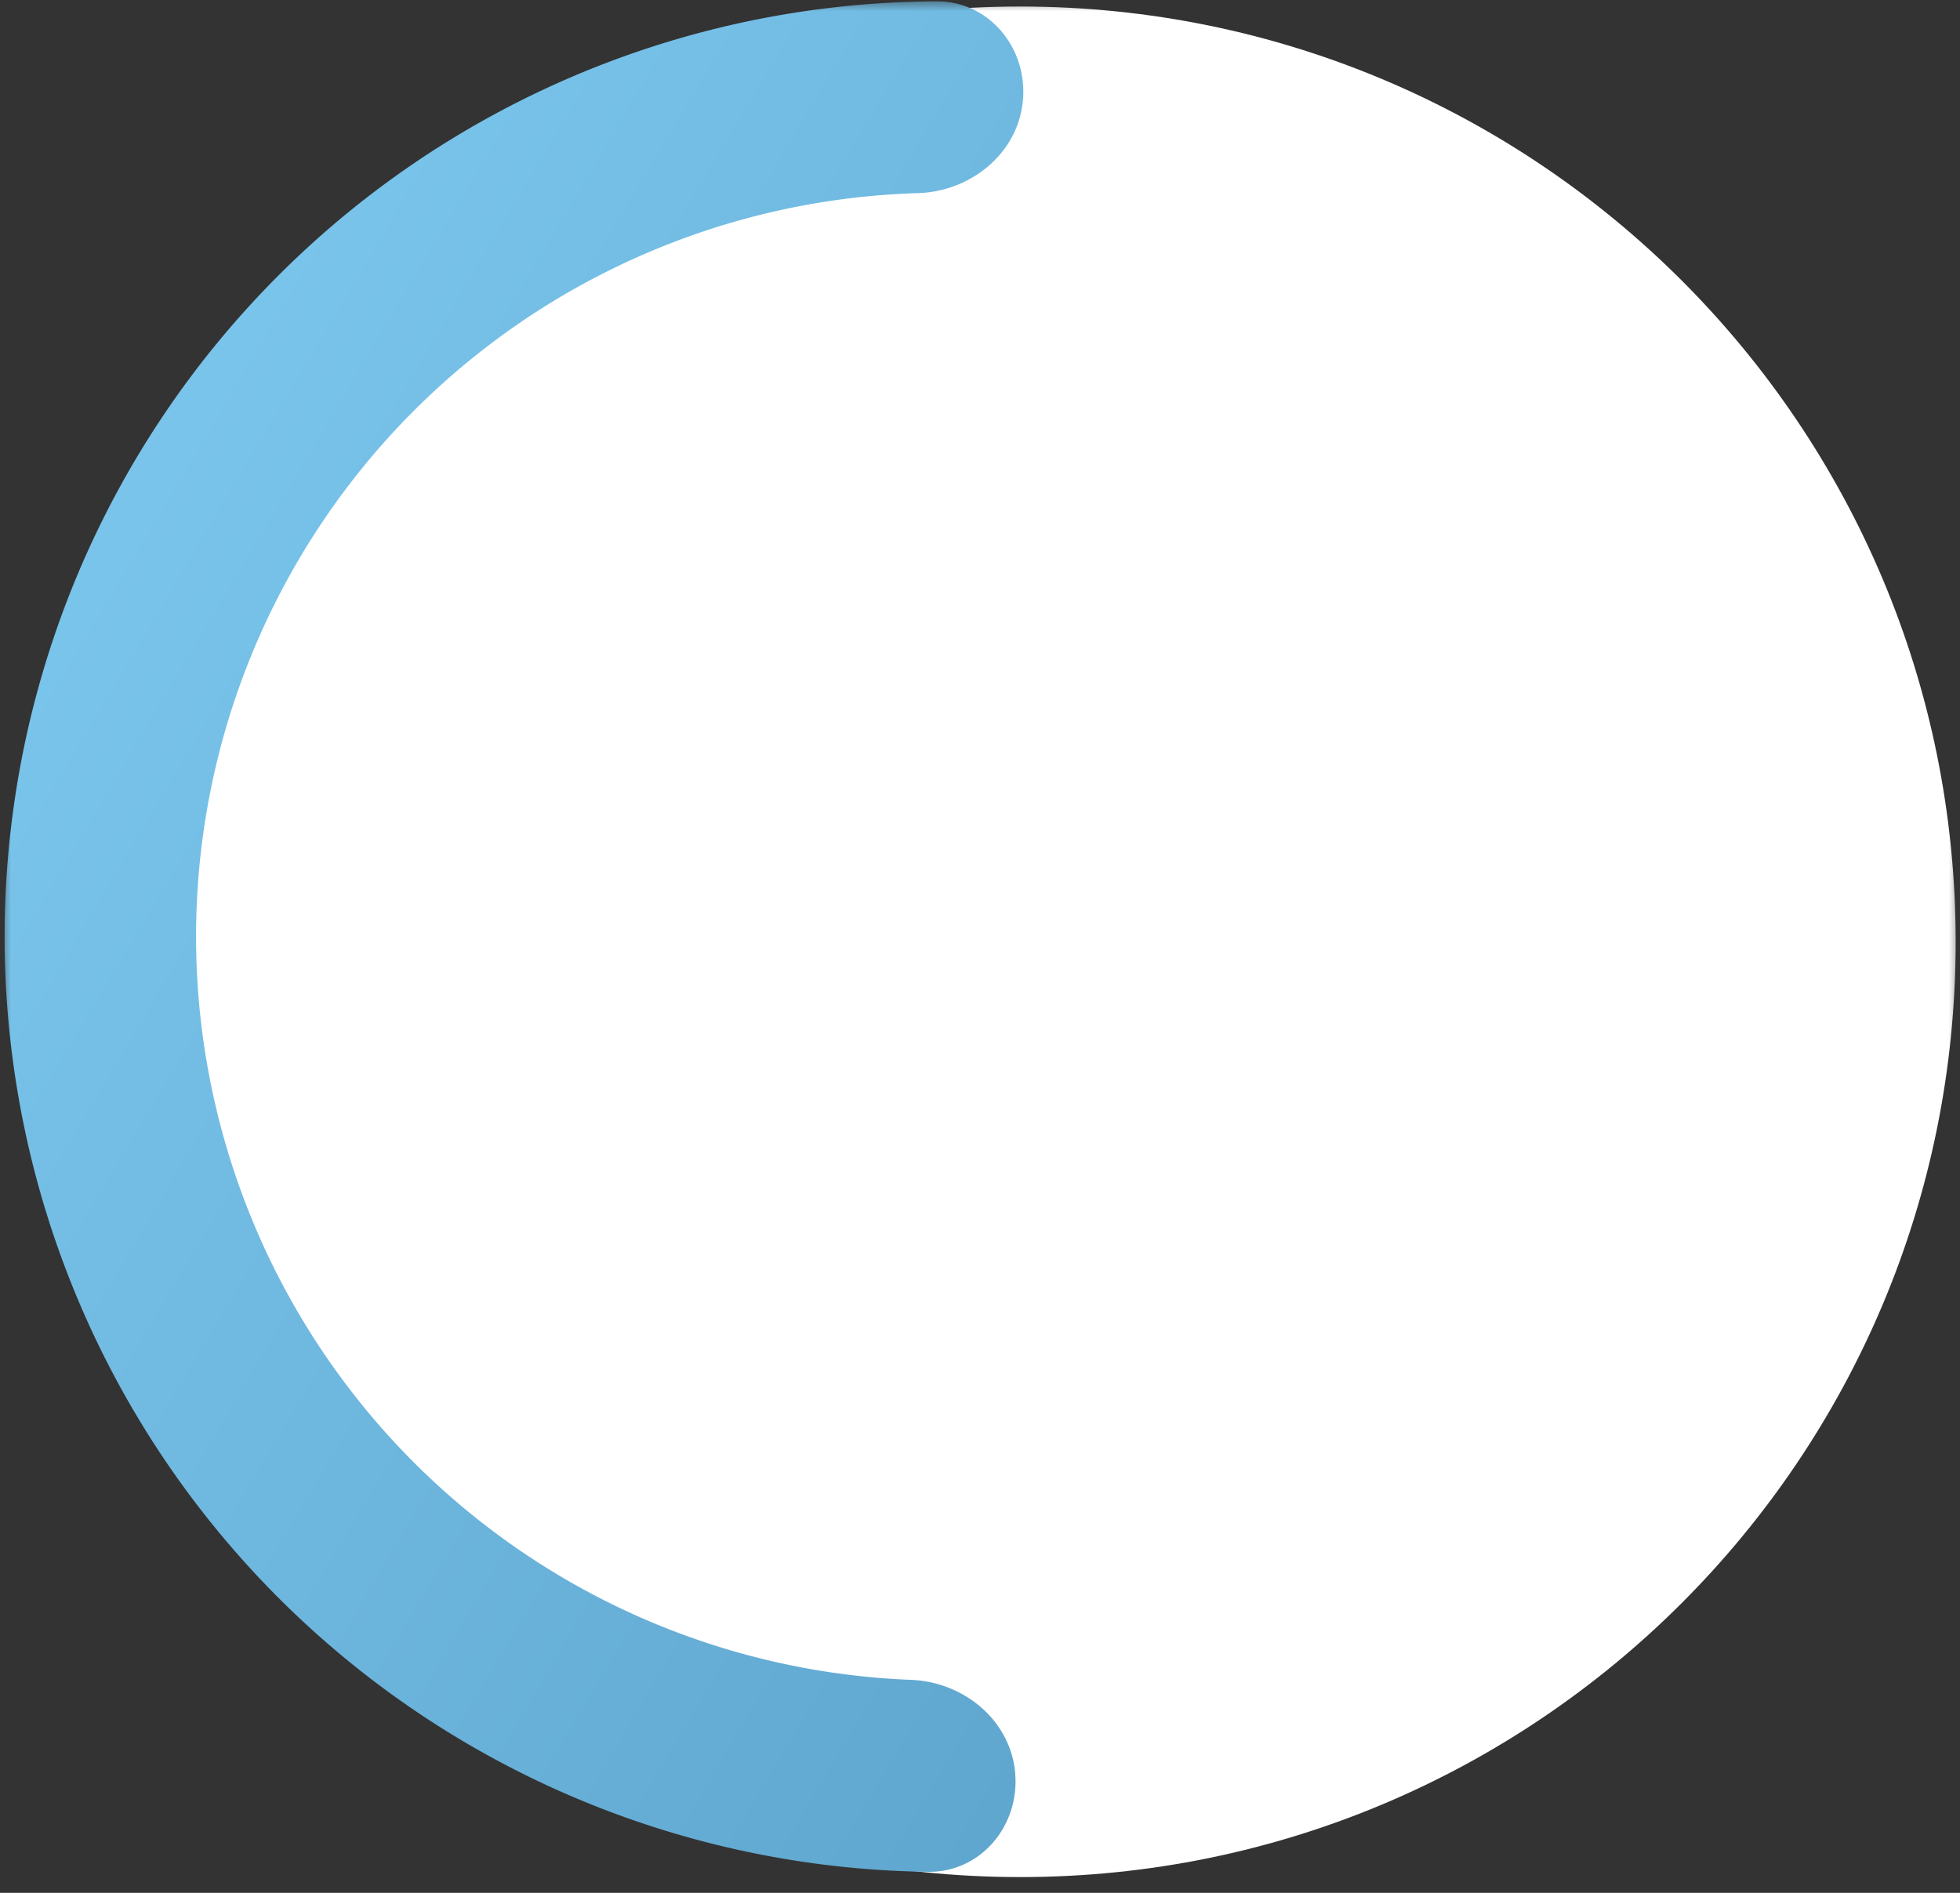 <?xml version="1.0" encoding="UTF-8"?> <svg xmlns="http://www.w3.org/2000/svg" width="88" height="85" fill="none"><rect width="100%" height="100%" fill="#333333" stroke="none"/><g clip-path="url(#a)"><mask id="b" style="mask-type:luminance" maskUnits="userSpaceOnUse" x="0" y="0" width="88" height="85"><path d="M88 0H0v85h88V0z" fill="#fff"></path></mask><g mask="url(#b)"><path d="M45.805 84.293c23.196 0 42-18.805 42-42 0-23.197-18.804-42-42-42s-42 18.803-42 42c0 23.195 18.804 42 42 42z" fill="#fff"></path><path d="M45.578 79.61c.213 2.365-1.535 4.477-3.91 4.447A41.997 41.997 0 0 1 3.716 58.865 42 42 0 0 1 42.055.061c2.374-.009 4.102 2.12 3.868 4.482-.234 2.363-2.344 4.06-4.717 4.13a33.4 33.4 0 0 0-29.611 46.752 33.402 33.402 0 0 0 29.304 20.011c2.373.093 4.467 1.809 4.68 4.174z" fill="url(#c)"></path></g></g><defs><linearGradient id="c" x1="8.836" y1="9.57" x2="68.975" y2="45.363" gradientUnits="userSpaceOnUse"><stop stop-color="#7BC6ED"></stop><stop offset="1" stop-color="#5FA6CE"></stop></linearGradient><clipPath id="a"><path fill="#fff" d="M0 0h88v85H0z"></path></clipPath></defs></svg> 